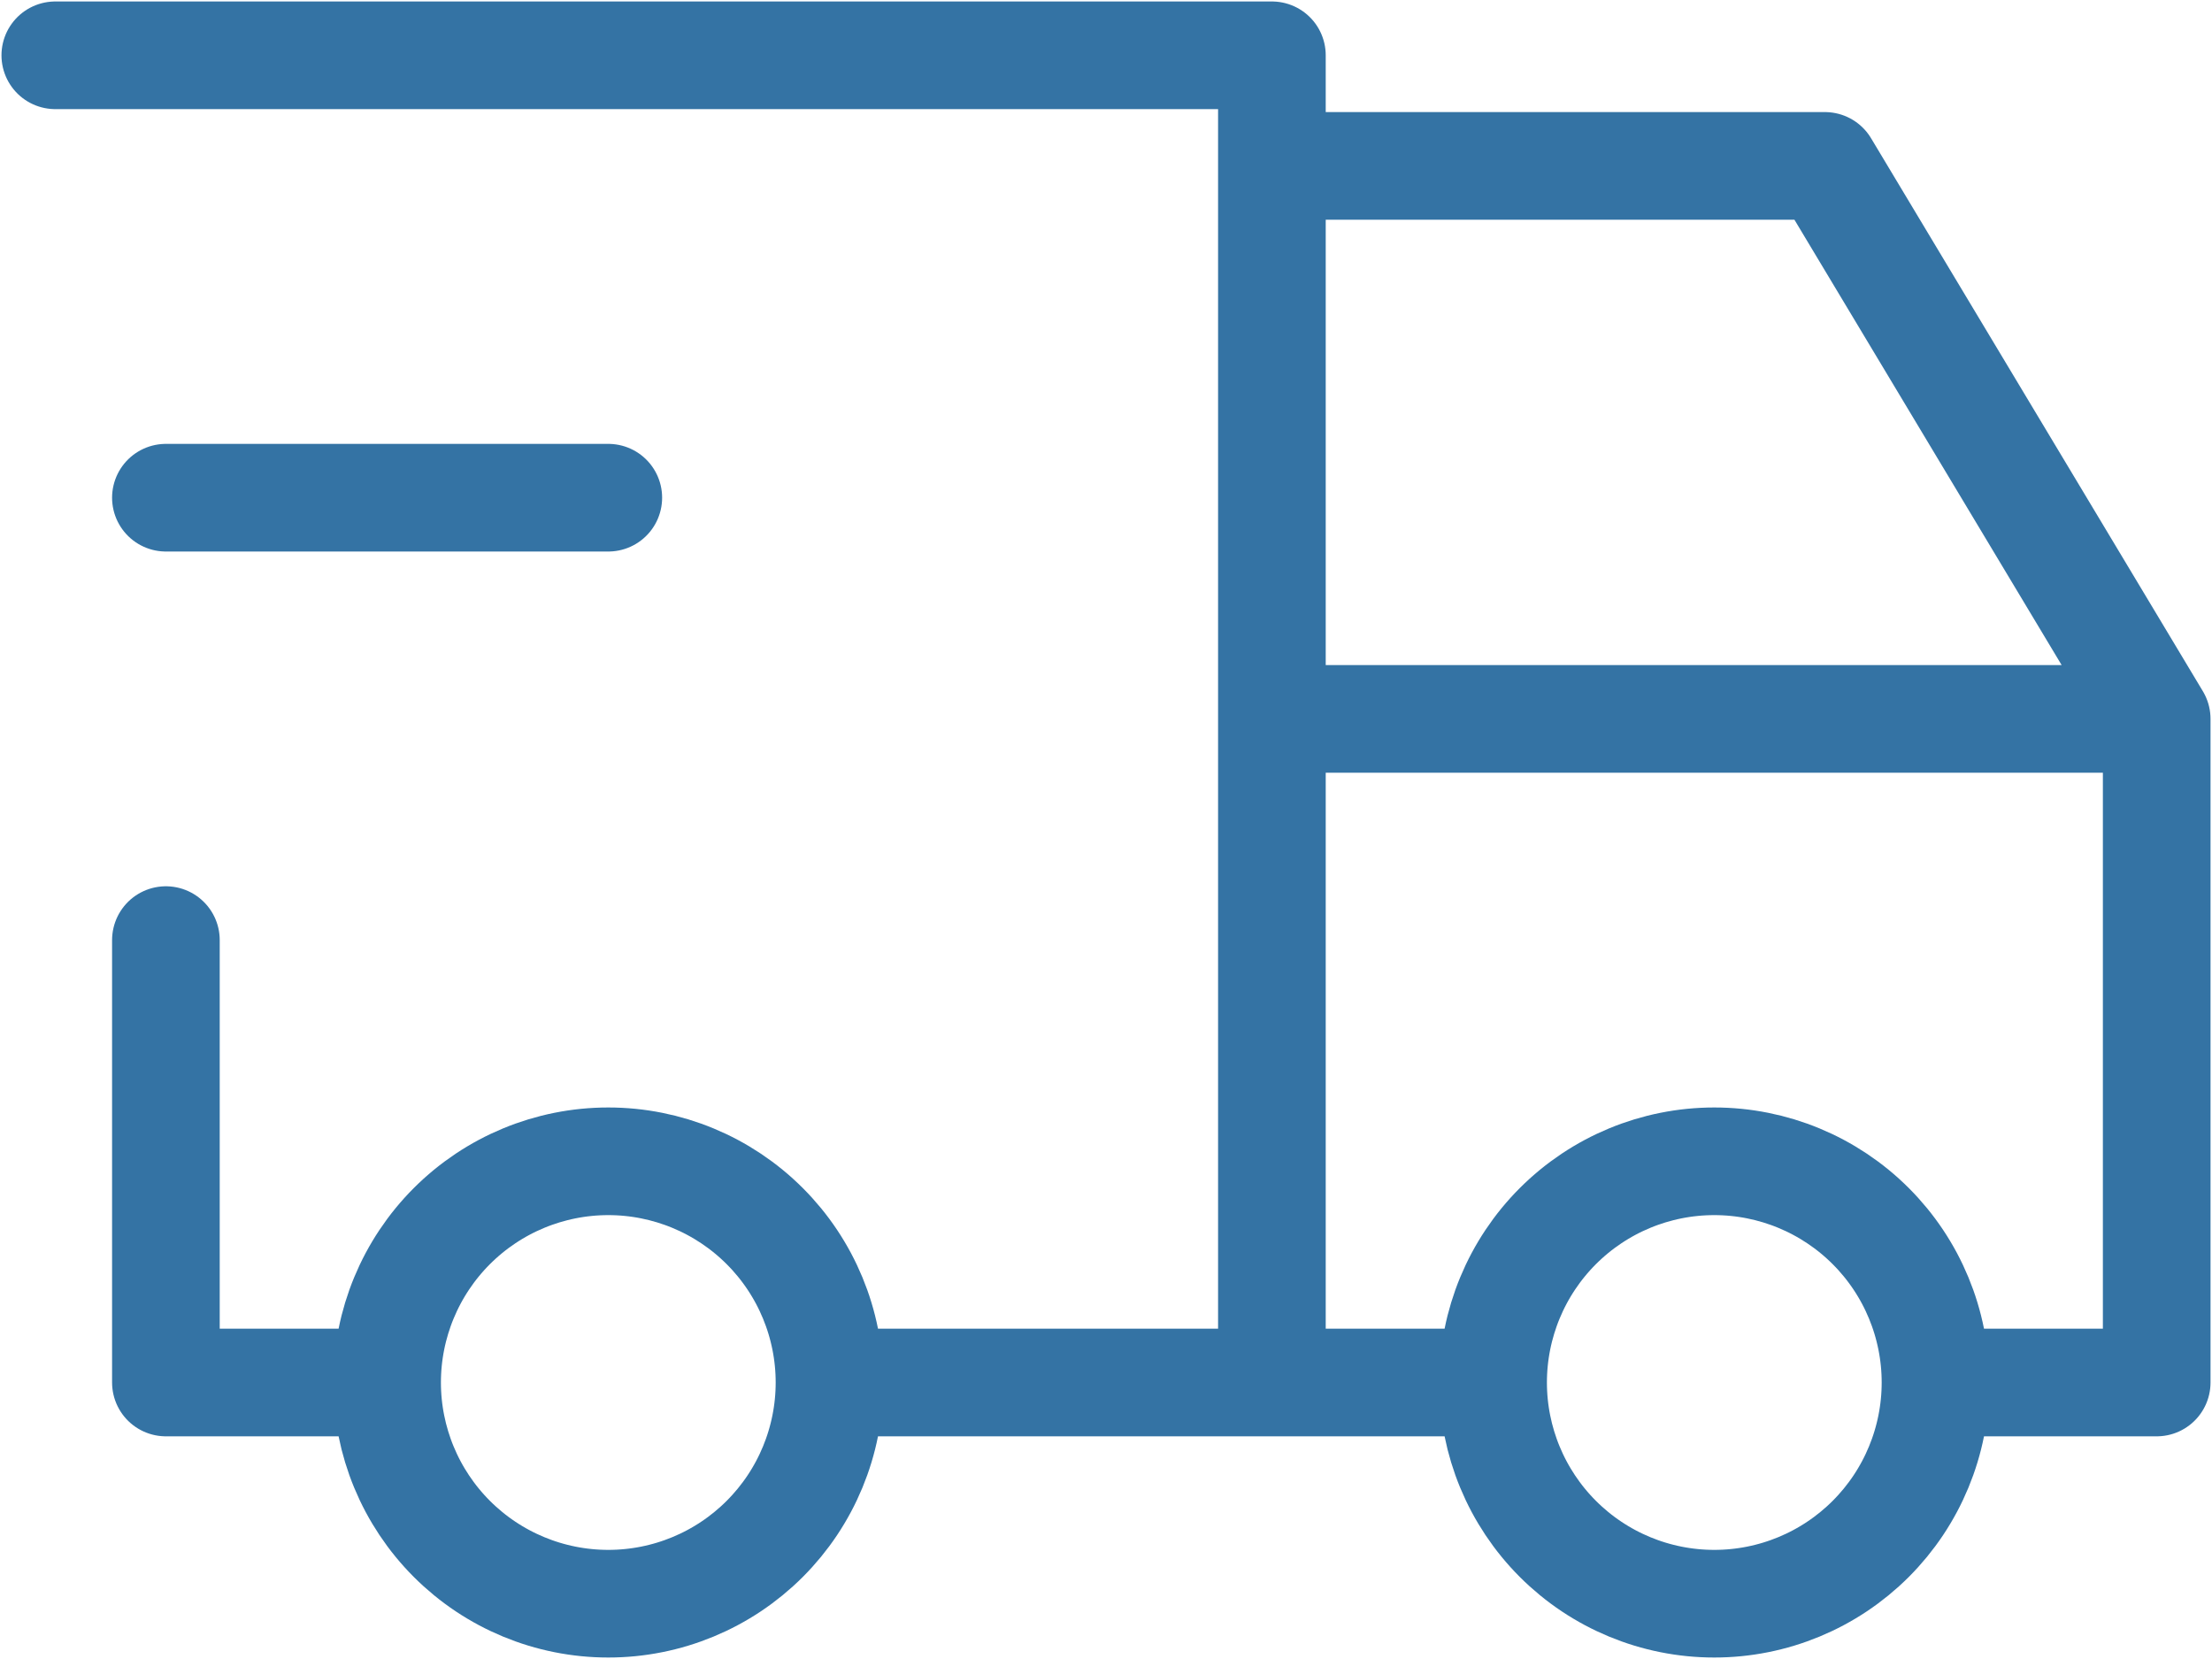 <svg xmlns="http://www.w3.org/2000/svg" width="80" height="60" viewBox="0 0 80 60" fill="none"><path d="M14 50C14 52.122 14.843 54.157 16.343 55.657C17.843 57.157 19.878 58 22 58C24.122 58 26.157 57.157 27.657 55.657C29.157 54.157 30 52.122 30 50M14 50C14 47.878 14.843 45.843 16.343 44.343C17.843 42.843 19.878 42 22 42C24.122 42 26.157 42.843 27.657 44.343C29.157 45.843 30 47.878 30 50M14 50H6V34M30 50H54M54 50C54 52.122 54.843 54.157 56.343 55.657C57.843 57.157 59.878 58 62 58C64.122 58 66.157 57.157 67.657 55.657C69.157 54.157 70 52.122 70 50M54 50C54 47.878 54.843 45.843 56.343 44.343C57.843 42.843 59.878 42 62 42C64.122 42 66.157 42.843 67.657 44.343C69.157 45.843 70 47.878 70 50M70 50H78V26M2 2H46V50M78 26H46M78 26L66 6H46M6 18H22" stroke="#3473A4" stroke-width="3.893" stroke-linecap="round" stroke-linejoin="round"></path></svg>